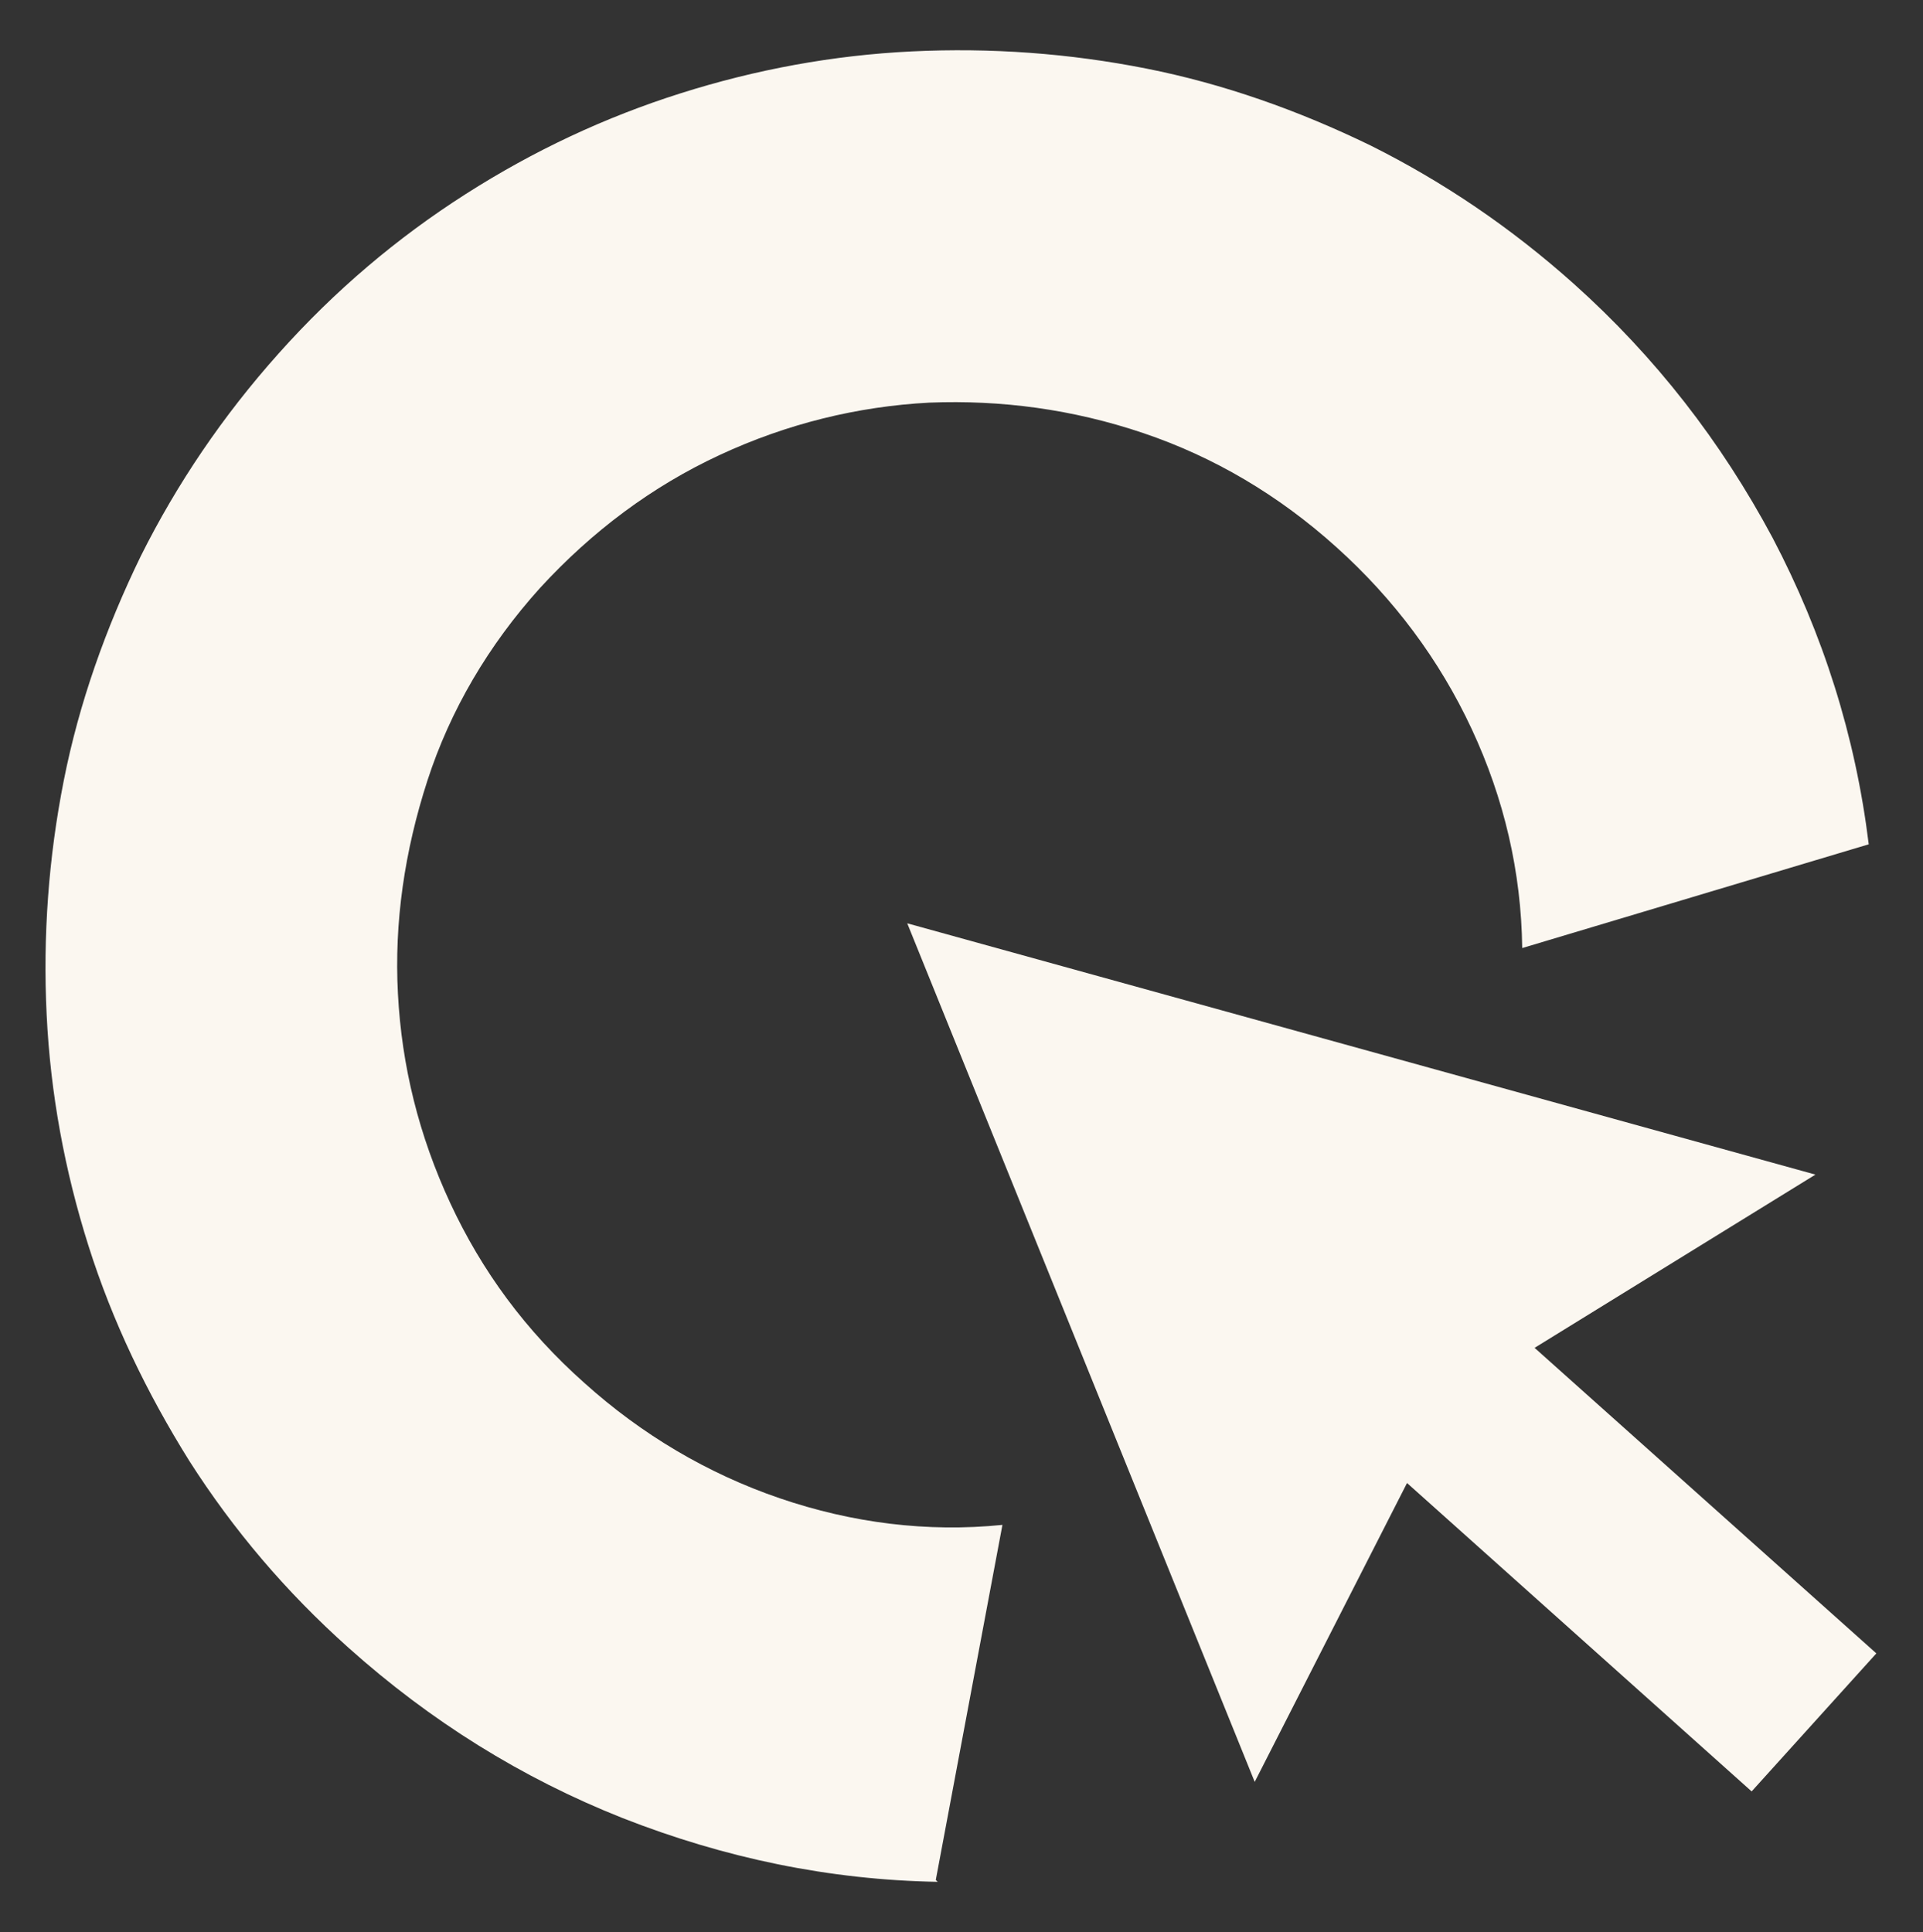 <?xml version="1.0" encoding="UTF-8"?>
<svg xmlns="http://www.w3.org/2000/svg" version="1.1" viewBox="0 0 202 203">
  <rect x="0" y="0" width="202" height="203" fill="#333333" stroke="none"/>
  <defs>
    <style>
      .cls-1 {
        fill: #fbf7f0;
      }
    </style>
  </defs>
  <!-- Generator: Adobe Illustrator 28.7.1, SVG Export Plug-In . SVG Version: 1.2.0 Build 142)  -->
  <g>
    <g id="Layer_1">
      <g id="Layer_1-2" data-name="Layer_1">
        <g id="Gebogen_C">
          <path class="cls-1" d="M98.5,197.7c-11.4-.2-22.4-2.5-33.1-6.7-10.6-4.2-20.2-10.2-28.8-17.9-6.6-5.9-12.1-12.4-16.7-19.6-4.5-7.2-8.1-14.7-10.6-22.6-2.5-7.9-4-16-4.4-24.3s.2-16.5,1.8-24.6c1.6-8.1,4.4-16,8.1-23.6,3.8-7.6,8.6-14.7,14.5-21.3,5.9-6.6,12.4-12.1,19.6-16.7s14.7-8.1,22.6-10.6c7.9-2.5,16-4,24.3-4.4s16.5.2,24.6,1.8c8.1,1.6,16,4.4,23.6,8.1,7.6,3.8,14.7,8.6,21.3,14.5,8.6,7.7,15.5,16.6,20.9,26.7,5.3,10.1,8.7,20.8,10.1,32.2l-36.4,10.9c-.1-8-1.9-15.7-5.3-23-3.4-7.3-8.2-13.7-14.2-19.1-6.1-5.5-12.9-9.5-20.3-12s-14.9-3.5-22.5-3.2c-7.5.4-14.9,2.2-22,5.5s-13.4,8-18.9,14c-5.4,6-9.4,12.8-11.8,20.2s-3.5,14.9-3.1,22.4c.4,7.6,2.2,14.9,5.5,22s7.9,13.4,14.1,18.9c6,5.4,12.9,9.5,20.5,12.1s15.5,3.6,23.4,2.8l-7,37.3h0l.2.2Z"/>
        </g>
        <g id="Arrow_Click">
          <polygon id="cursor-32" class="cls-1" points="95.3 97 190.7 123.4 161.2 141.6 197.1 173.7 184 188.2 147.8 155.8 131.8 187.2 95.3 97"/>
        </g>
      </g>
    </g>
  </g>
</svg>